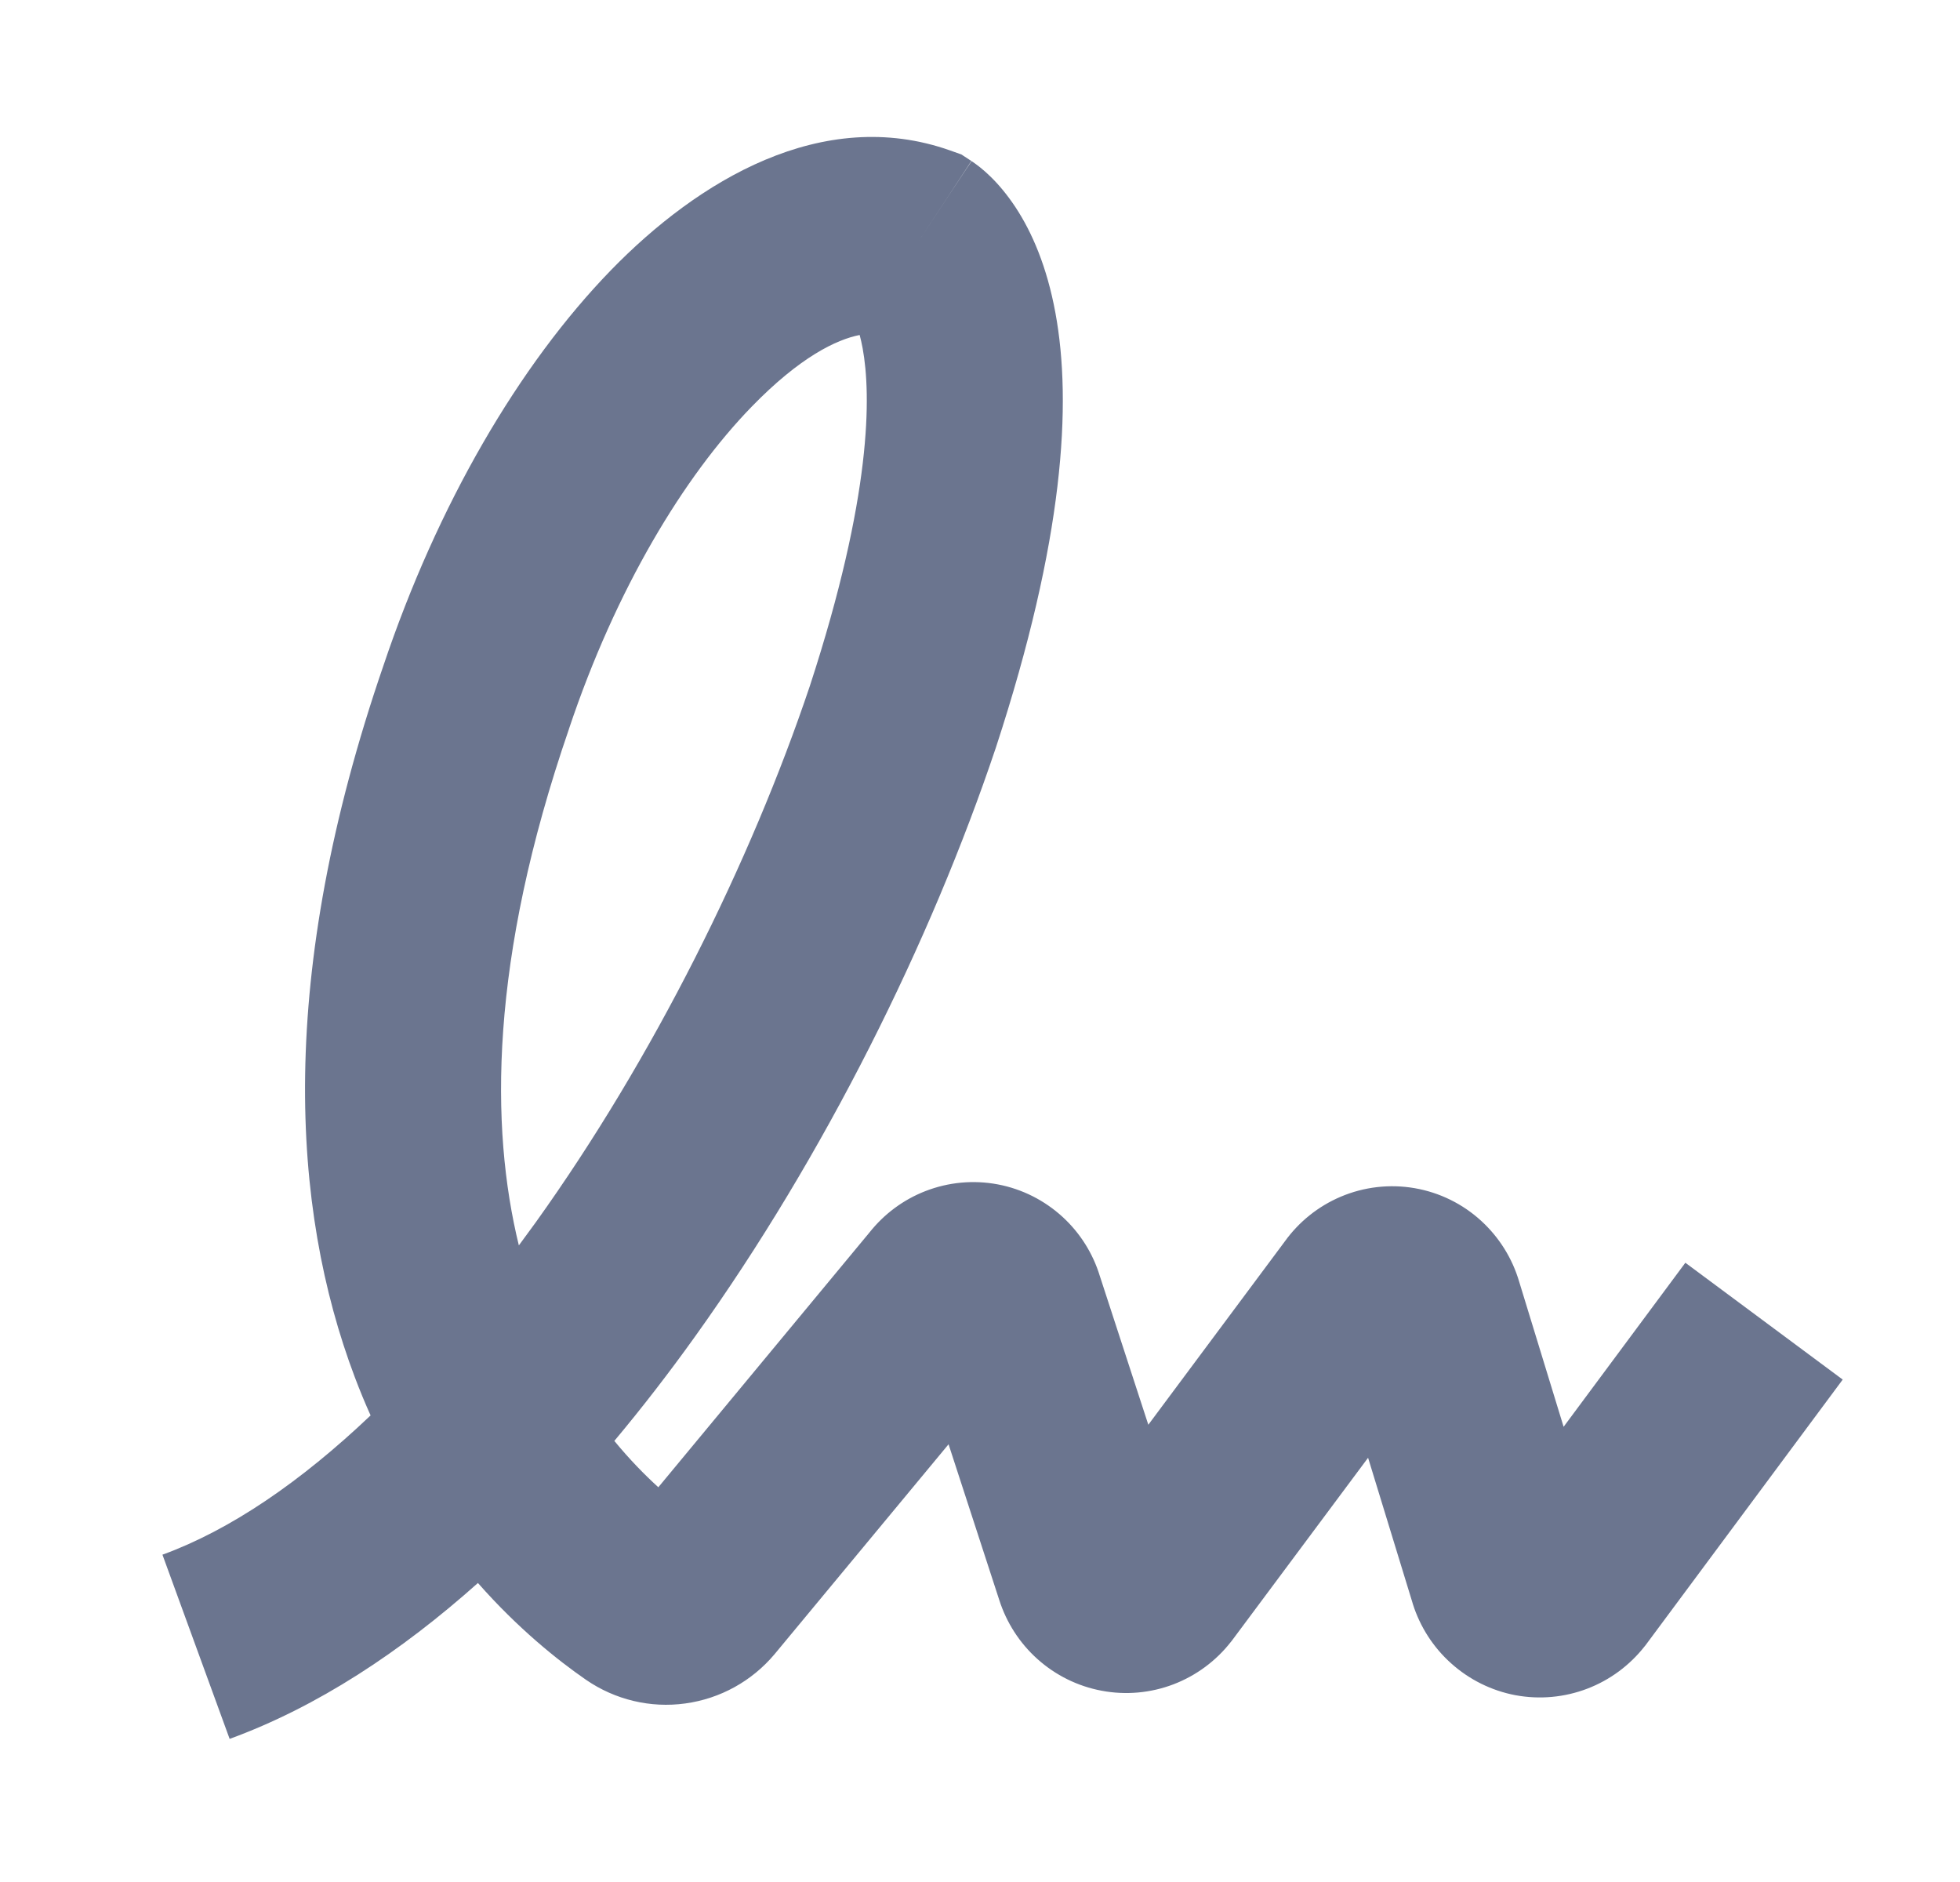 <svg width="25" height="24" viewBox="0 0 25 24" fill="none" xmlns="http://www.w3.org/2000/svg">
<path fill-rule="evenodd" clip-rule="evenodd" d="M9.587 5.187C8.725 6.074 7.856 7.508 7.259 9.29L7.256 9.3C6.241 12.248 6.251 14.379 6.618 15.882C6.69 15.785 6.762 15.687 6.834 15.587C8.334 13.493 9.576 10.991 10.33 8.747C11.123 6.319 11.112 5.035 11.003 4.441C10.991 4.376 10.978 4.32 10.965 4.272C10.669 4.33 10.204 4.552 9.587 5.187ZM11.703 3.098L12.39 2.053L12.263 1.97L12.12 1.919C10.486 1.341 8.899 2.308 7.794 3.444C6.618 4.655 5.58 6.437 4.89 8.49C3.529 12.447 3.712 15.409 4.525 17.561C4.589 17.73 4.656 17.893 4.727 18.05C3.836 18.897 2.937 19.511 2.072 19.826L2.929 22.175C4.047 21.767 5.11 21.066 6.096 20.187C6.608 20.768 7.11 21.169 7.474 21.421L7.477 21.423C7.846 21.676 8.296 21.785 8.742 21.723C9.188 21.662 9.591 21.437 9.877 21.098L12.099 18.418L12.746 20.405C12.838 20.692 13.005 20.953 13.233 21.157C13.463 21.363 13.746 21.504 14.053 21.561C14.36 21.619 14.677 21.59 14.968 21.479C15.258 21.368 15.511 21.18 15.7 20.938L15.71 20.926L17.45 18.59L18.018 20.444L18.021 20.455C18.113 20.745 18.281 21.008 18.511 21.213C18.741 21.419 19.023 21.56 19.33 21.618C19.638 21.675 19.954 21.646 20.245 21.535C20.536 21.424 20.788 21.236 20.978 20.994L20.988 20.982L23.504 17.593L21.497 16.103L19.944 18.195L19.377 16.344C19.29 16.048 19.123 15.779 18.892 15.568C18.656 15.352 18.362 15.207 18.044 15.152C17.725 15.097 17.398 15.135 17.101 15.261C16.813 15.383 16.567 15.582 16.388 15.831L14.647 18.169L14.028 16.271C13.941 15.986 13.778 15.725 13.555 15.52C13.324 15.308 13.039 15.163 12.728 15.104C12.417 15.045 12.097 15.075 11.802 15.19C11.52 15.3 11.276 15.483 11.091 15.716L8.397 18.966C8.221 18.806 8.029 18.61 7.836 18.375C8.195 17.946 8.539 17.5 8.866 17.043C10.519 14.736 11.872 12.007 12.701 9.538L12.704 9.529C13.57 6.884 13.675 5.148 13.462 3.99C13.354 3.402 13.164 2.962 12.951 2.64C12.845 2.48 12.738 2.354 12.639 2.257C12.59 2.209 12.544 2.168 12.501 2.134C12.48 2.117 12.46 2.102 12.442 2.089C12.432 2.082 12.423 2.076 12.415 2.07L12.402 2.061L12.396 2.057L12.393 2.055C12.393 2.055 12.39 2.053 11.703 3.098Z" fill="#6B758F"/>
</svg>
